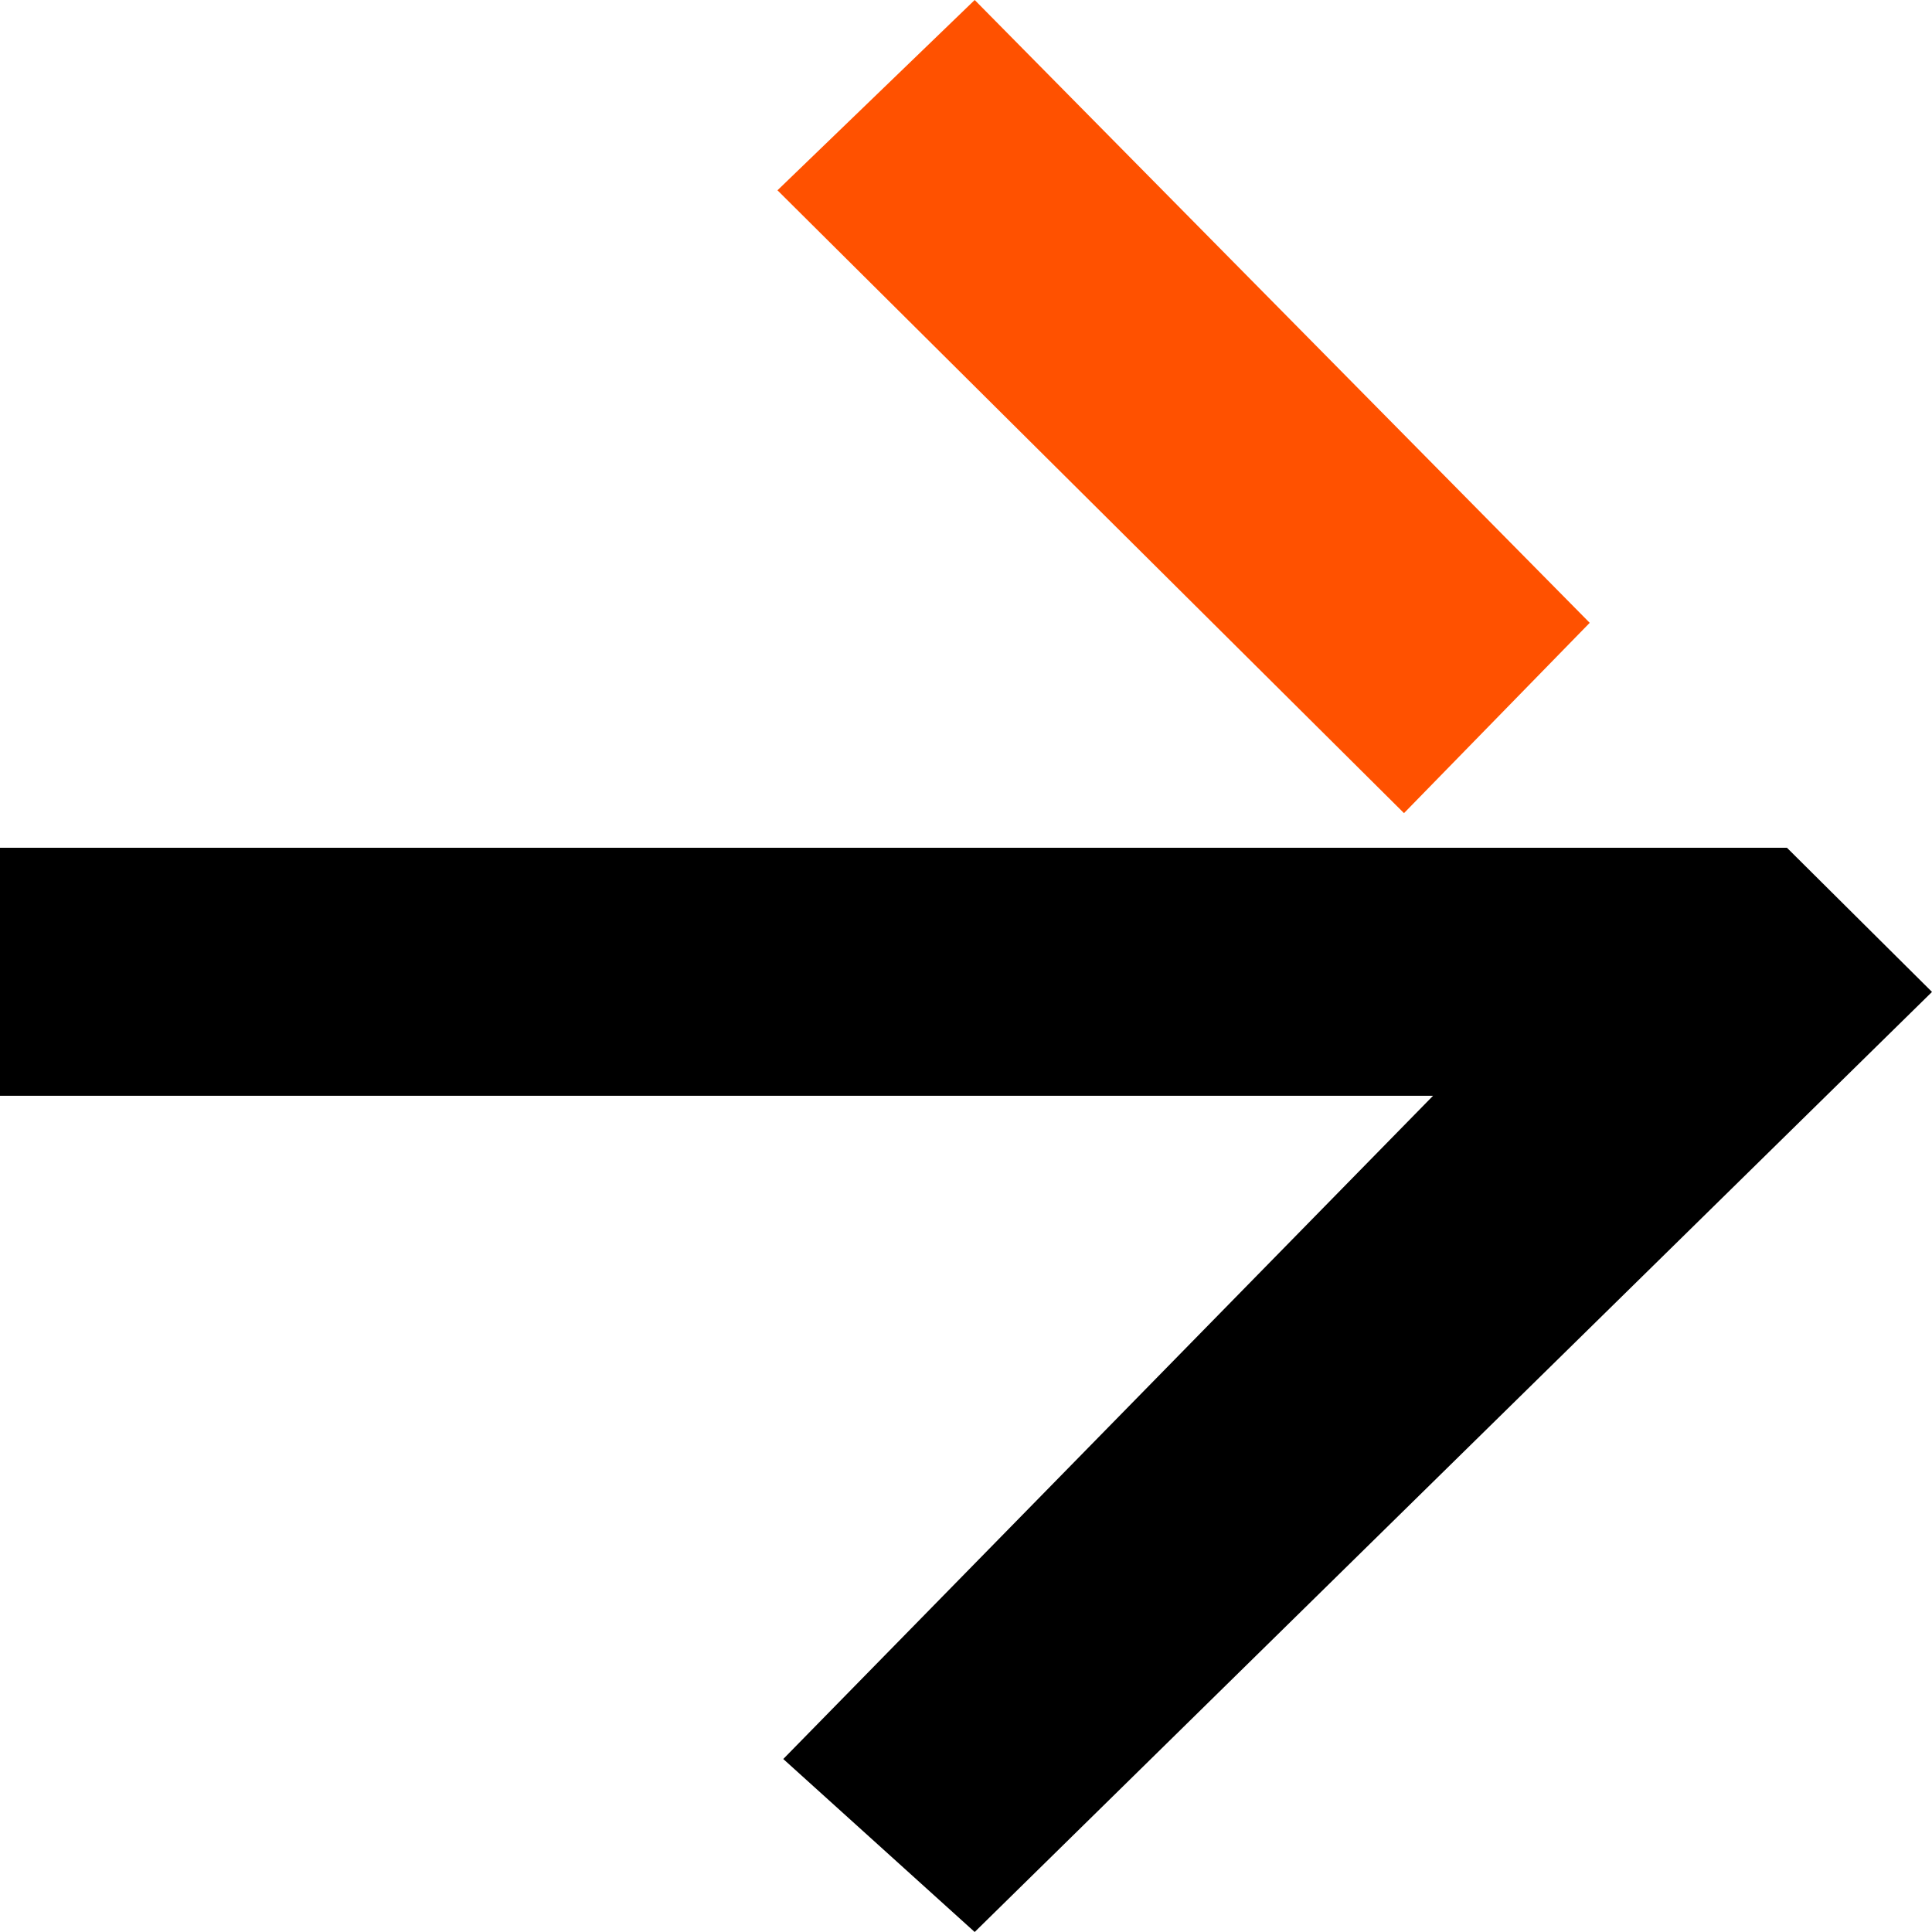 <svg width="24" height="24" viewBox="0 0 24 24" fill="none" xmlns="http://www.w3.org/2000/svg">
<path d="M12.108 0L9.658 2.364L17.441 10.101L19.748 7.737L12.108 0Z" fill="#FF5100"/>
<path d="M22.198 10.531H0V13.612H17.802L9.73 21.851L12.108 24L24 12.322L22.198 10.531Z" fill="black"/>
</svg>
